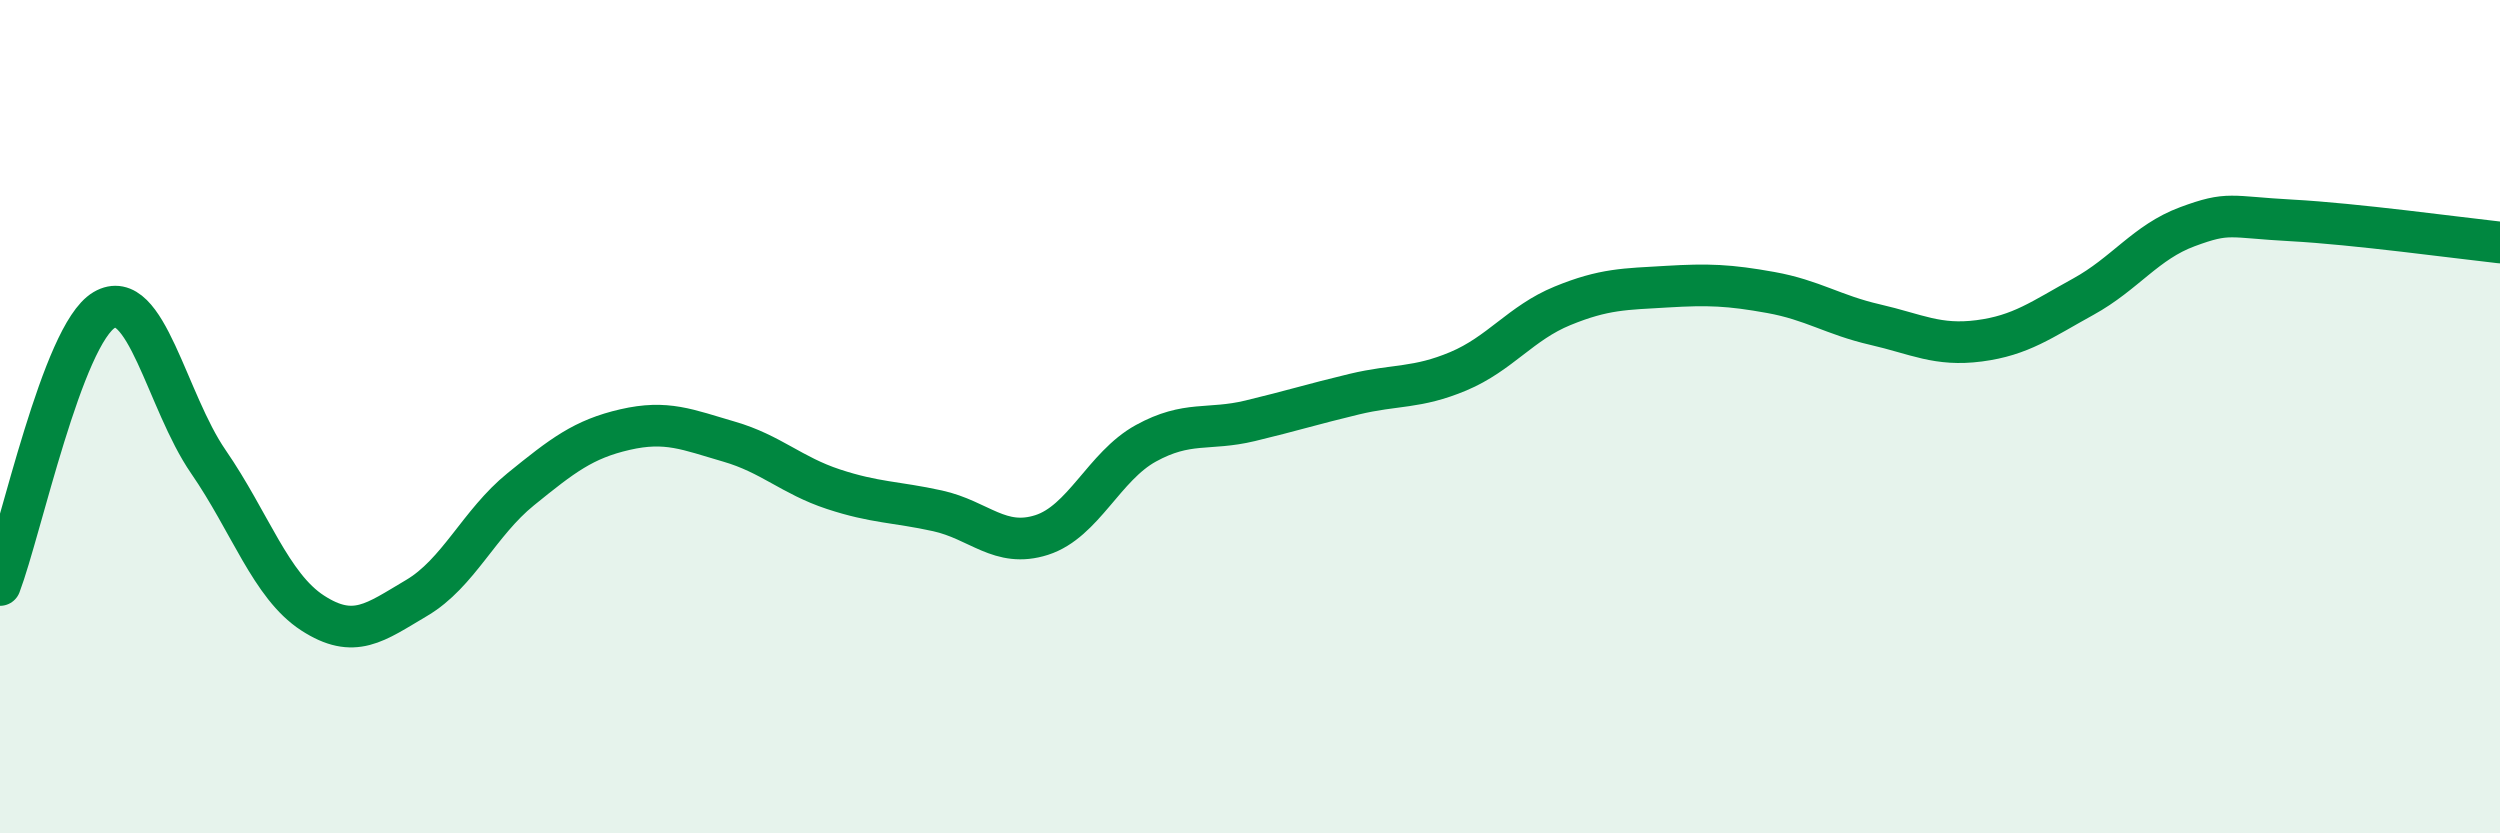 
    <svg width="60" height="20" viewBox="0 0 60 20" xmlns="http://www.w3.org/2000/svg">
      <path
        d="M 0,14.04 C 0.5,12.72 1.5,8.03 2.5,7.44 C 3.5,6.85 4,9.63 5,11.08 C 6,12.53 6.5,14.06 7.5,14.71 C 8.5,15.36 9,14.94 10,14.35 C 11,13.76 11.5,12.55 12.5,11.74 C 13.5,10.93 14,10.54 15,10.31 C 16,10.08 16.5,10.31 17.5,10.6 C 18.5,10.89 19,11.41 20,11.74 C 21,12.07 21.5,12.04 22.5,12.26 C 23.5,12.48 24,13.16 25,12.84 C 26,12.52 26.5,11.19 27.5,10.64 C 28.5,10.09 29,10.34 30,10.1 C 31,9.86 31.5,9.7 32.5,9.46 C 33.5,9.22 34,9.33 35,8.91 C 36,8.49 36.5,7.75 37.5,7.34 C 38.5,6.93 39,6.94 40,6.88 C 41,6.82 41.5,6.84 42.5,7.02 C 43.5,7.2 44,7.56 45,7.79 C 46,8.02 46.5,8.31 47.5,8.18 C 48.5,8.05 49,7.67 50,7.12 C 51,6.57 51.5,5.81 52.5,5.44 C 53.5,5.07 53.5,5.21 55,5.29 C 56.5,5.37 59,5.71 60,5.82L60 20L0 20Z"
        fill="#008740"
        opacity="0.1"
        stroke-linecap="round"
        stroke-linejoin="round"
      />
      <path
        d="M 0,14.04 C 0.5,12.72 1.5,8.03 2.5,7.44 C 3.5,6.85 4,9.63 5,11.08 C 6,12.53 6.5,14.06 7.5,14.71 C 8.5,15.36 9,14.94 10,14.35 C 11,13.76 11.5,12.55 12.5,11.74 C 13.5,10.93 14,10.54 15,10.31 C 16,10.08 16.5,10.31 17.5,10.6 C 18.5,10.89 19,11.41 20,11.74 C 21,12.07 21.5,12.04 22.5,12.26 C 23.5,12.48 24,13.16 25,12.84 C 26,12.52 26.5,11.19 27.5,10.64 C 28.5,10.09 29,10.34 30,10.1 C 31,9.86 31.5,9.7 32.5,9.46 C 33.5,9.22 34,9.33 35,8.91 C 36,8.49 36.5,7.75 37.5,7.34 C 38.5,6.93 39,6.94 40,6.88 C 41,6.82 41.5,6.84 42.5,7.02 C 43.5,7.2 44,7.56 45,7.79 C 46,8.02 46.5,8.31 47.5,8.18 C 48.5,8.05 49,7.67 50,7.12 C 51,6.57 51.5,5.81 52.5,5.44 C 53.5,5.07 53.5,5.21 55,5.29 C 56.5,5.37 59,5.71 60,5.82"
        stroke="#008740"
        stroke-width="1"
        fill="none"
        stroke-linecap="round"
        stroke-linejoin="round"
      />
    </svg>
  